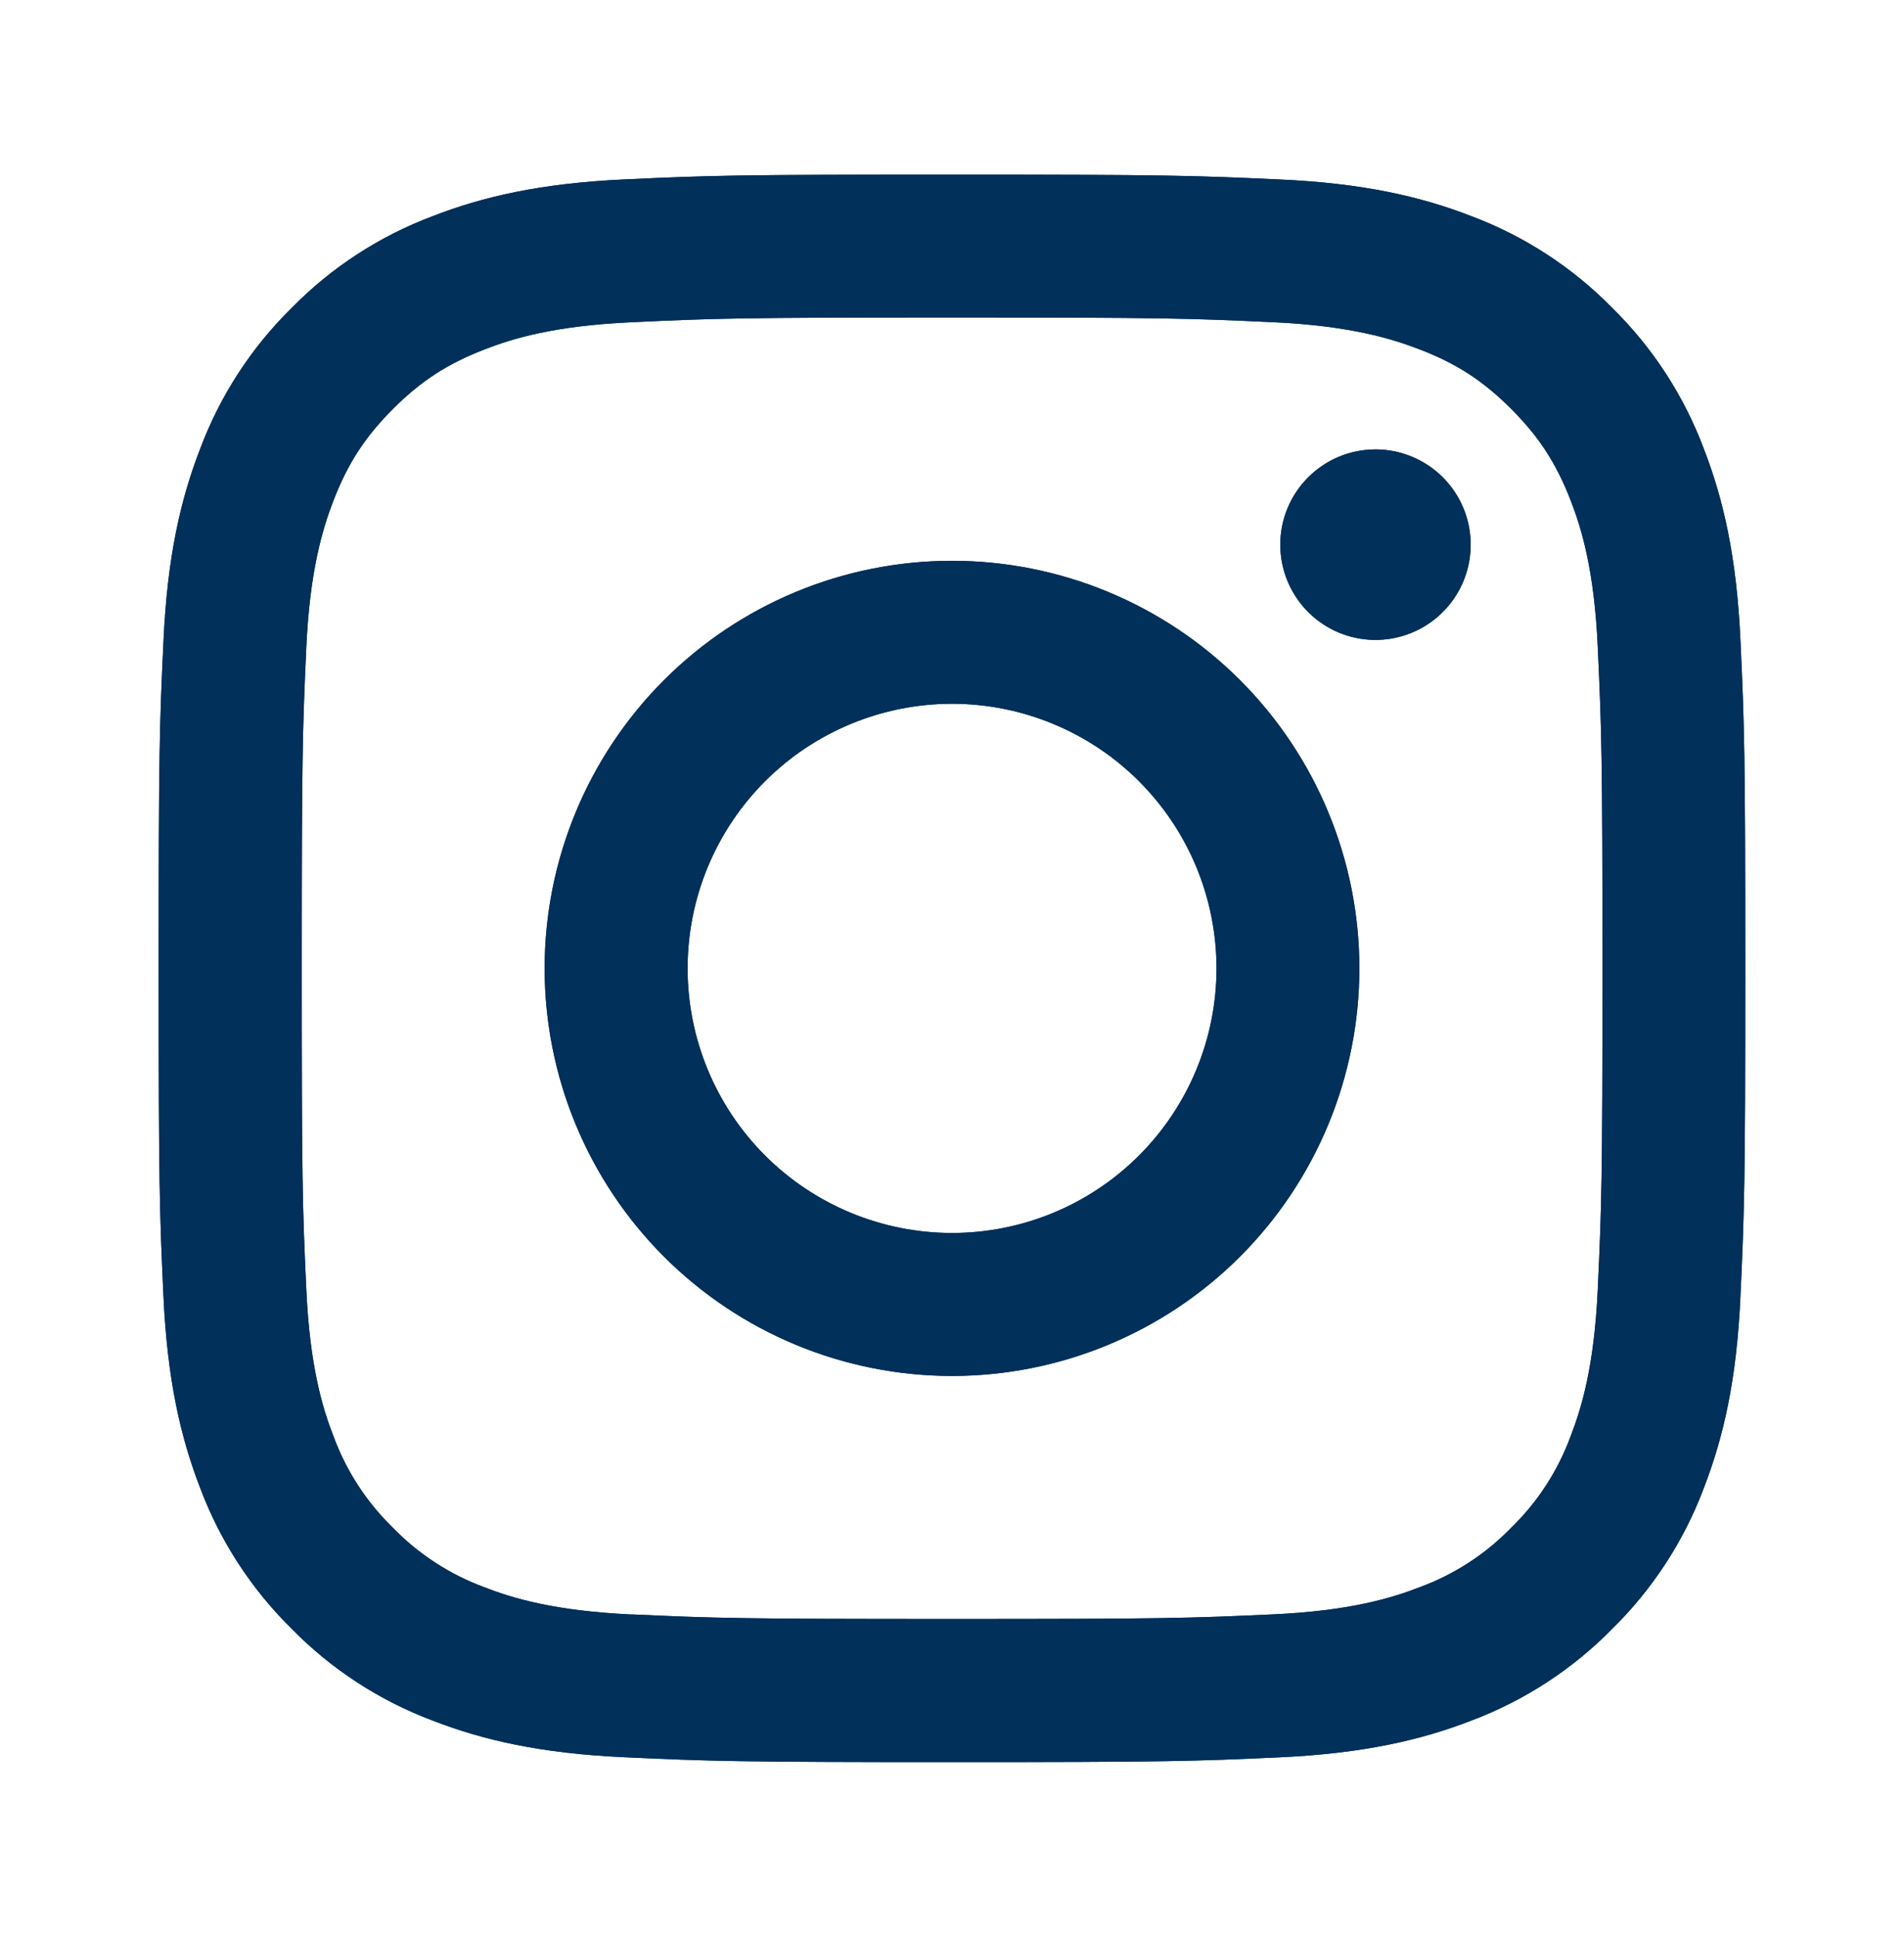 <svg width="60" height="61" viewBox="0 0 60 61" fill="none" xmlns="http://www.w3.org/2000/svg">
<g id="lineicons:instagram">
<path id="Vector" d="M21.668 30.5C21.668 29.406 21.883 28.322 22.302 27.311C22.721 26.3 23.334 25.381 24.108 24.607C24.882 23.833 25.801 23.219 26.812 22.801C27.823 22.382 28.907 22.166 30.001 22.166C31.096 22.166 32.179 22.382 33.19 22.801C34.202 23.219 35.12 23.833 35.894 24.607C36.668 25.381 37.282 26.3 37.701 27.311C38.119 28.322 38.335 29.406 38.335 30.5C38.335 32.71 37.457 34.83 35.894 36.393C34.331 37.956 32.212 38.834 30.001 38.834C27.791 38.834 25.671 37.956 24.108 36.393C22.546 34.83 21.668 32.71 21.668 30.5ZM17.163 30.5C17.163 32.186 17.495 33.855 18.14 35.413C18.785 36.97 19.73 38.385 20.922 39.578C22.115 40.77 23.53 41.715 25.087 42.36C26.645 43.005 28.314 43.337 30 43.337C31.686 43.337 33.355 43.005 34.913 42.36C36.47 41.715 37.885 40.77 39.078 39.578C40.27 38.385 41.215 36.97 41.86 35.413C42.505 33.855 42.837 32.186 42.837 30.5C42.837 27.095 41.485 23.83 39.078 21.422C36.67 19.015 33.405 17.663 30 17.663C26.595 17.663 23.33 19.015 20.922 21.422C18.515 23.83 17.163 27.095 17.163 30.5M40.345 17.155C40.345 17.748 40.521 18.328 40.851 18.822C41.18 19.315 41.649 19.7 42.197 19.927C42.745 20.154 43.348 20.213 43.93 20.097C44.512 19.982 45.047 19.696 45.466 19.276C45.886 18.857 46.172 18.322 46.287 17.74C46.403 17.158 46.344 16.555 46.117 16.007C45.89 15.459 45.505 14.99 45.012 14.661C44.518 14.331 43.938 14.155 43.345 14.155C42.549 14.155 41.786 14.471 41.224 15.034C40.661 15.596 40.345 16.359 40.345 17.155M19.9 50.85C17.462 50.737 16.137 50.333 15.258 49.99C14.171 49.589 13.189 48.95 12.383 48.12C11.552 47.313 10.913 46.331 10.512 45.245C10.168 44.365 9.762 43.04 9.652 40.602C9.53 37.968 9.508 37.178 9.508 30.503C9.508 23.828 9.533 23.035 9.652 20.398C9.762 17.96 10.172 16.637 10.512 15.755C10.965 14.588 11.508 13.755 12.383 12.88C13.258 12.005 14.088 11.463 15.258 11.01C16.137 10.665 17.462 10.26 19.9 10.15C22.535 10.025 23.325 10 30 10C36.675 10 37.465 10.025 40.102 10.148C42.54 10.258 43.862 10.668 44.745 11.008C45.913 11.457 46.745 12.002 47.62 12.877C48.495 13.752 49.038 14.585 49.492 15.752C49.835 16.633 50.242 17.957 50.35 20.395C50.472 23.032 50.498 23.82 50.498 30.497C50.498 37.172 50.472 37.962 50.35 40.6C50.24 43.038 49.833 44.362 49.492 45.242C49.092 46.328 48.453 47.311 47.623 48.117C46.816 48.948 45.834 49.587 44.748 49.987C43.865 50.33 42.54 50.737 40.102 50.847C37.468 50.968 36.678 50.992 30 50.992C23.325 50.992 22.535 50.968 19.9 50.847M19.692 5.65C17.032 5.772 15.213 6.195 13.625 6.812C11.956 7.44 10.444 8.423 9.195 9.695C7.923 10.944 6.94 12.456 6.312 14.125C5.695 15.715 5.272 17.532 5.152 20.192C5.025 22.858 5 23.71 5 30.5C5 37.29 5.027 38.142 5.15 40.807C5.272 43.468 5.695 45.285 6.312 46.875C6.94 48.543 7.924 50.054 9.195 51.303C10.444 52.575 11.956 53.56 13.625 54.188C15.215 54.805 17.032 55.227 19.692 55.347C22.36 55.47 23.21 55.5 30 55.5C36.79 55.5 37.642 55.472 40.307 55.35C42.968 55.227 44.785 54.805 46.375 54.188C48.043 53.559 49.554 52.575 50.803 51.303C52.075 50.055 53.059 48.545 53.688 46.877C54.305 45.285 54.73 43.468 54.847 40.807C54.97 38.14 54.998 37.29 54.998 30.5C54.998 23.71 54.97 22.858 54.847 20.192C54.727 17.532 54.305 15.713 53.688 14.125C53.06 12.456 52.075 10.944 50.803 9.695C49.555 8.424 48.044 7.44 46.377 6.812C44.785 6.195 42.968 5.77 40.31 5.652C37.642 5.53 36.792 5.5 30 5.5C23.207 5.5 22.358 5.527 19.69 5.65" fill="#01305A"/>
<path id="Vector_2" d="M21.668 30.5C21.668 29.406 21.883 28.322 22.302 27.311C22.721 26.3 23.334 25.381 24.108 24.607C24.882 23.833 25.801 23.219 26.812 22.801C27.823 22.382 28.907 22.166 30.001 22.166C31.096 22.166 32.179 22.382 33.19 22.801C34.202 23.219 35.12 23.833 35.894 24.607C36.668 25.381 37.282 26.3 37.701 27.311C38.119 28.322 38.335 29.406 38.335 30.5C38.335 32.71 37.457 34.83 35.894 36.393C34.331 37.956 32.212 38.834 30.001 38.834C27.791 38.834 25.671 37.956 24.108 36.393C22.546 34.83 21.668 32.71 21.668 30.5ZM17.163 30.5C17.163 32.186 17.495 33.855 18.14 35.413C18.785 36.97 19.73 38.385 20.922 39.578C22.115 40.77 23.53 41.715 25.087 42.36C26.645 43.005 28.314 43.337 30 43.337C31.686 43.337 33.355 43.005 34.913 42.36C36.47 41.715 37.885 40.77 39.078 39.578C40.27 38.385 41.215 36.97 41.86 35.413C42.505 33.855 42.837 32.186 42.837 30.5C42.837 27.095 41.485 23.83 39.078 21.422C36.67 19.015 33.405 17.663 30 17.663C26.595 17.663 23.33 19.015 20.922 21.422C18.515 23.83 17.163 27.095 17.163 30.5M40.345 17.155C40.345 17.748 40.521 18.328 40.851 18.822C41.18 19.315 41.649 19.7 42.197 19.927C42.745 20.154 43.348 20.213 43.93 20.097C44.512 19.982 45.047 19.696 45.466 19.276C45.886 18.857 46.172 18.322 46.287 17.74C46.403 17.158 46.344 16.555 46.117 16.007C45.89 15.459 45.505 14.99 45.012 14.661C44.518 14.331 43.938 14.155 43.345 14.155C42.549 14.155 41.786 14.471 41.224 15.034C40.661 15.596 40.345 16.359 40.345 17.155M19.9 50.85C17.462 50.737 16.137 50.333 15.258 49.99C14.171 49.589 13.189 48.95 12.383 48.12C11.552 47.313 10.913 46.331 10.512 45.245C10.168 44.365 9.762 43.04 9.652 40.602C9.53 37.968 9.508 37.178 9.508 30.503C9.508 23.828 9.533 23.035 9.652 20.398C9.762 17.96 10.172 16.637 10.512 15.755C10.965 14.588 11.508 13.755 12.383 12.88C13.258 12.005 14.088 11.463 15.258 11.01C16.137 10.665 17.462 10.26 19.9 10.15C22.535 10.025 23.325 10 30 10C36.675 10 37.465 10.025 40.102 10.148C42.54 10.258 43.862 10.668 44.745 11.008C45.913 11.457 46.745 12.002 47.62 12.877C48.495 13.752 49.038 14.585 49.492 15.752C49.835 16.633 50.242 17.957 50.35 20.395C50.472 23.032 50.498 23.82 50.498 30.497C50.498 37.172 50.472 37.962 50.35 40.6C50.24 43.038 49.833 44.362 49.492 45.242C49.092 46.328 48.453 47.311 47.623 48.117C46.816 48.948 45.834 49.587 44.748 49.987C43.865 50.33 42.54 50.737 40.102 50.847C37.468 50.968 36.678 50.992 30 50.992C23.325 50.992 22.535 50.968 19.9 50.847M19.692 5.65C17.032 5.772 15.213 6.195 13.625 6.812C11.956 7.44 10.444 8.423 9.195 9.695C7.923 10.944 6.94 12.456 6.312 14.125C5.695 15.715 5.272 17.532 5.152 20.192C5.025 22.858 5 23.71 5 30.5C5 37.29 5.027 38.142 5.15 40.807C5.272 43.468 5.695 45.285 6.312 46.875C6.94 48.543 7.924 50.054 9.195 51.303C10.444 52.575 11.956 53.56 13.625 54.188C15.215 54.805 17.032 55.227 19.692 55.347C22.36 55.47 23.21 55.5 30 55.5C36.79 55.5 37.642 55.472 40.307 55.35C42.968 55.227 44.785 54.805 46.375 54.188C48.043 53.559 49.554 52.575 50.803 51.303C52.075 50.055 53.059 48.545 53.688 46.877C54.305 45.285 54.73 43.468 54.847 40.807C54.97 38.14 54.998 37.29 54.998 30.5C54.998 23.71 54.97 22.858 54.847 20.192C54.727 17.532 54.305 15.713 53.688 14.125C53.06 12.456 52.075 10.944 50.803 9.695C49.555 8.424 48.044 7.44 46.377 6.812C44.785 6.195 42.968 5.77 40.31 5.652C37.642 5.53 36.792 5.5 30 5.5C23.207 5.5 22.358 5.527 19.69 5.65" fill="#01305A"/>
</g>
</svg>
